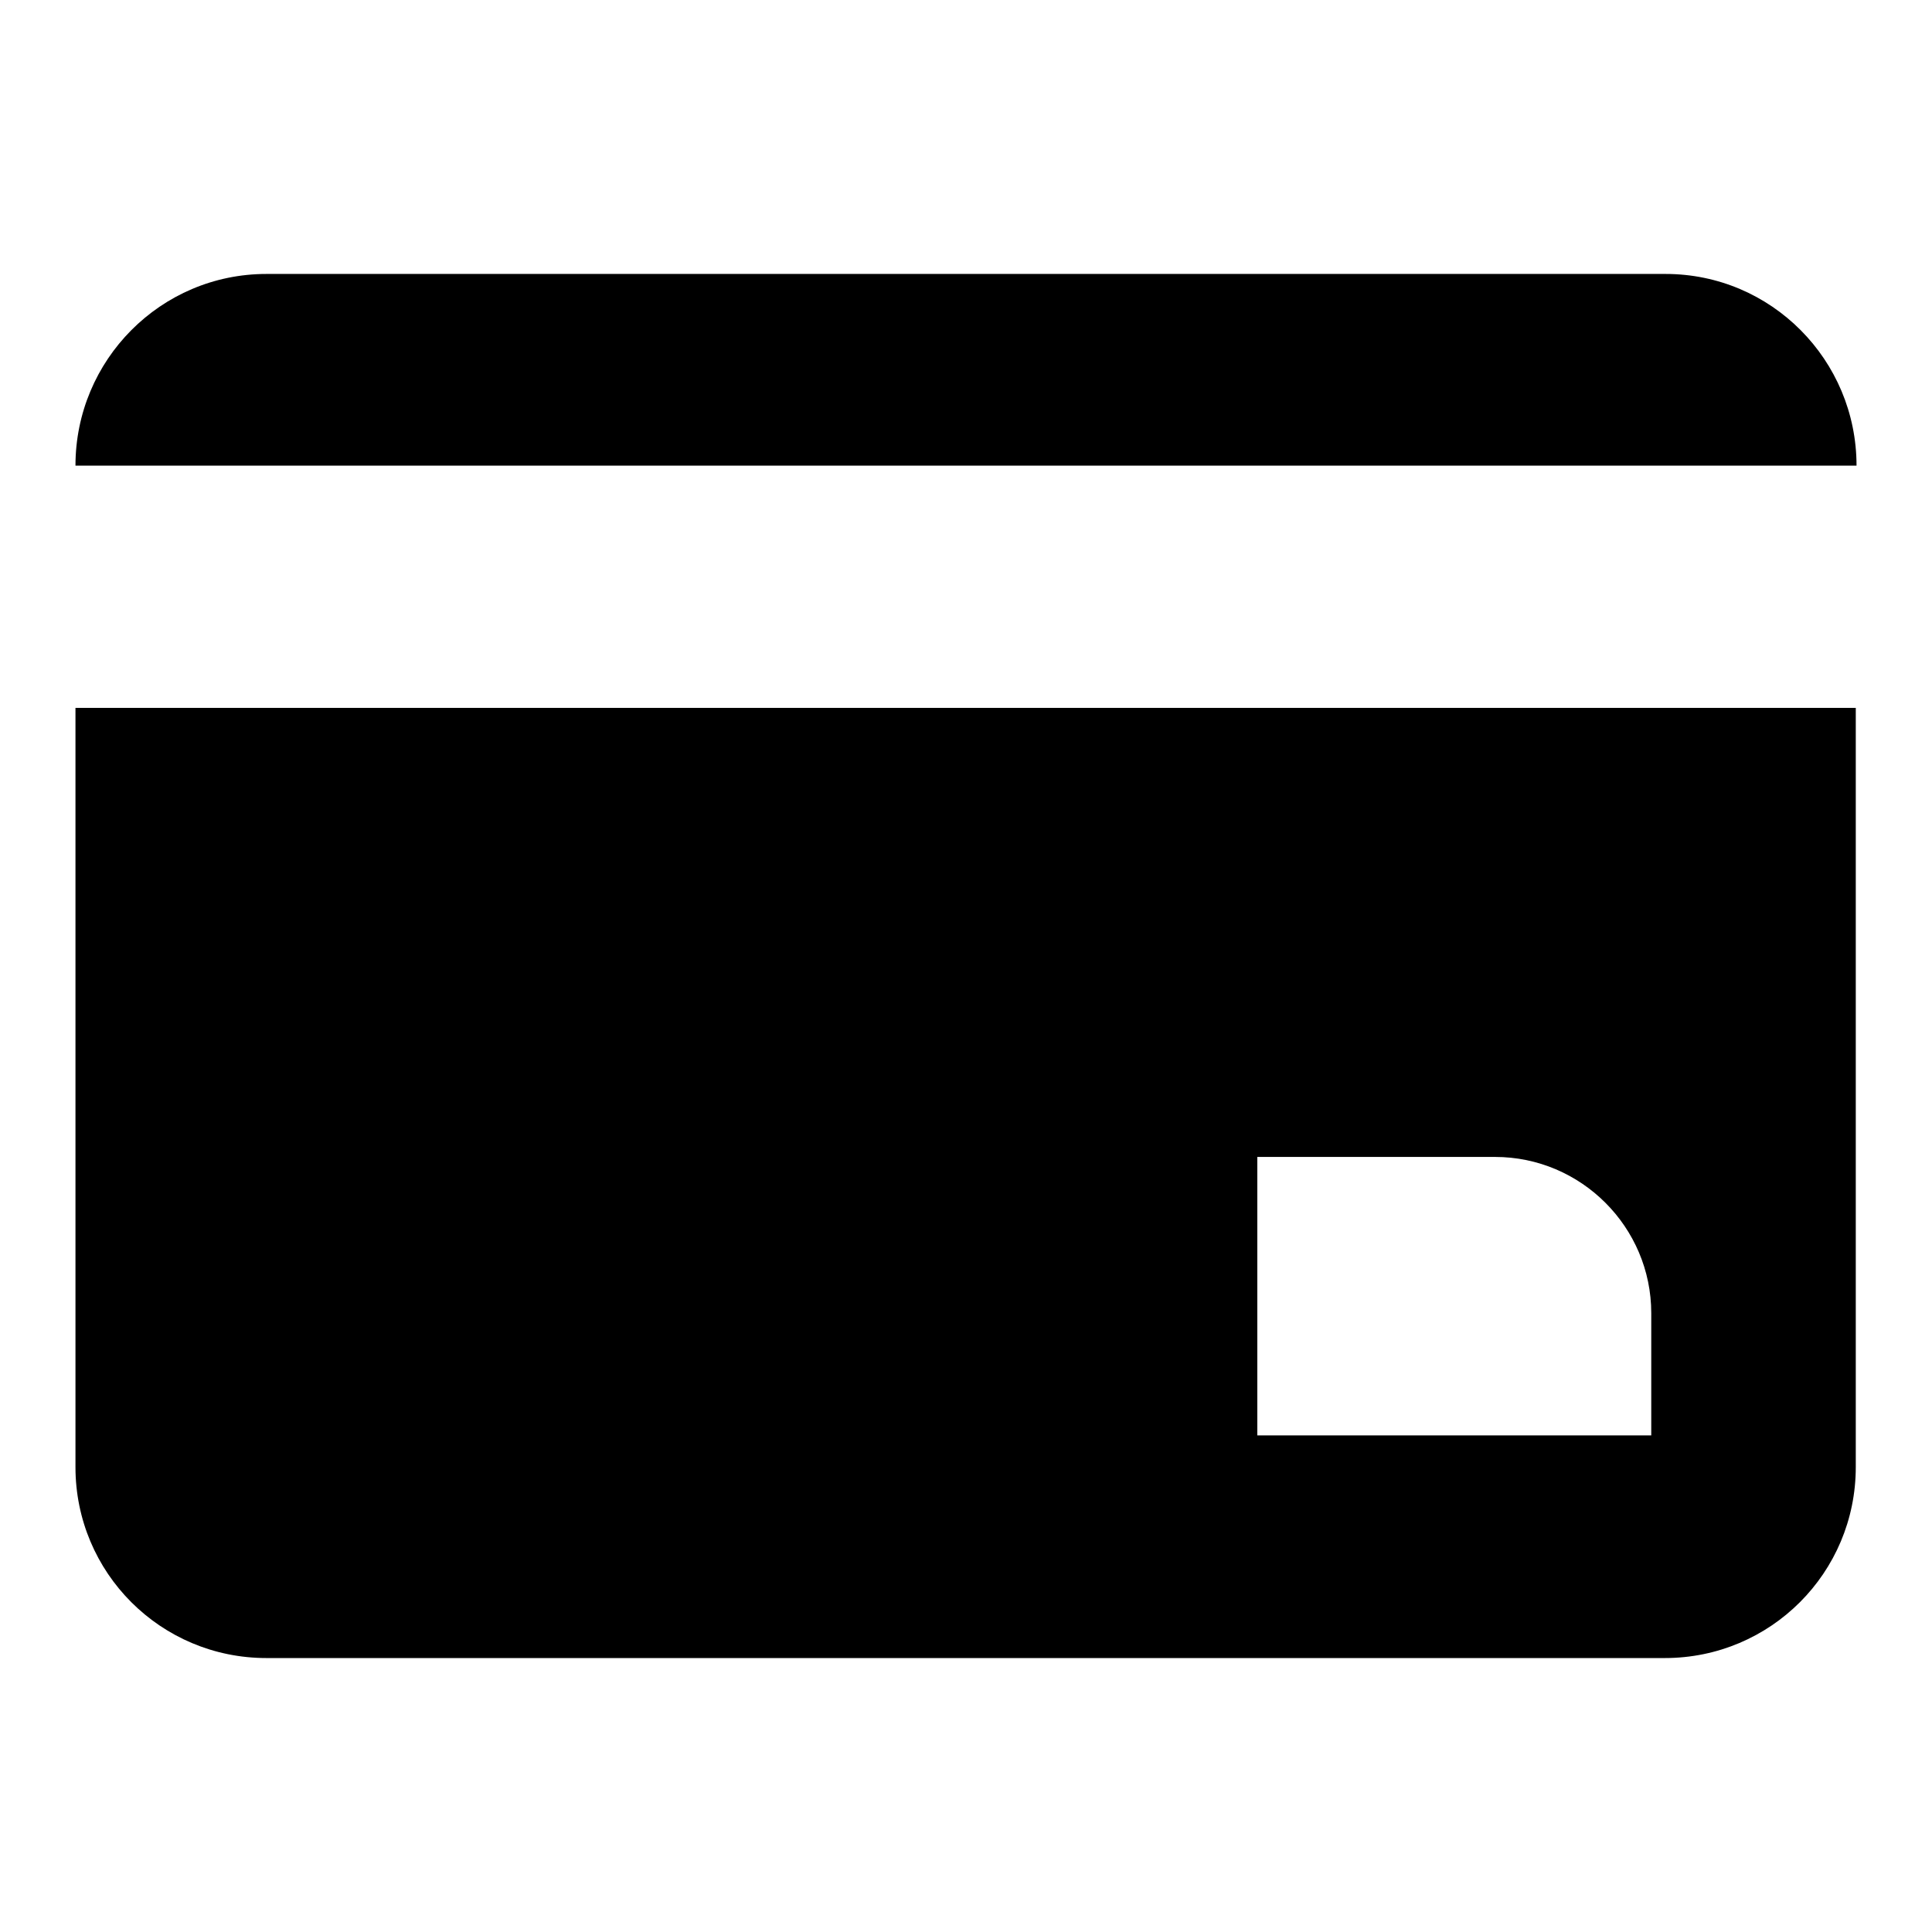 <?xml version="1.0" encoding="utf-8"?>
<!-- Svg Vector Icons : http://www.onlinewebfonts.com/icon -->
<!DOCTYPE svg PUBLIC "-//W3C//DTD SVG 1.1//EN" "http://www.w3.org/Graphics/SVG/1.1/DTD/svg11.dtd">
<svg version="1.1" xmlns="http://www.w3.org/2000/svg" xmlns:xlink="http://www.w3.org/1999/xlink" x="0px" y="0px" viewBox="0 0 256 256" enable-background="new 0 0 256 256" xml:space="preserve">
<g><g><path fill="#000000" d="M220.7,36.3H35.3c-14,0-25.3,11.4-25.3,25.4h236C246,47.7,234.7,36.3,220.7,36.3z"/><path fill="#000000" d="M10,194.4c0,14,11.3,25.3,25.3,25.3h185.3c14,0,25.3-11.3,25.3-25.3V93.8H10V194.4z M166.6,153.3h31.5c11.4,0,20.7,9.3,20.7,20.7v16.2h-52.2V153.3z"/></g></g>
</svg>